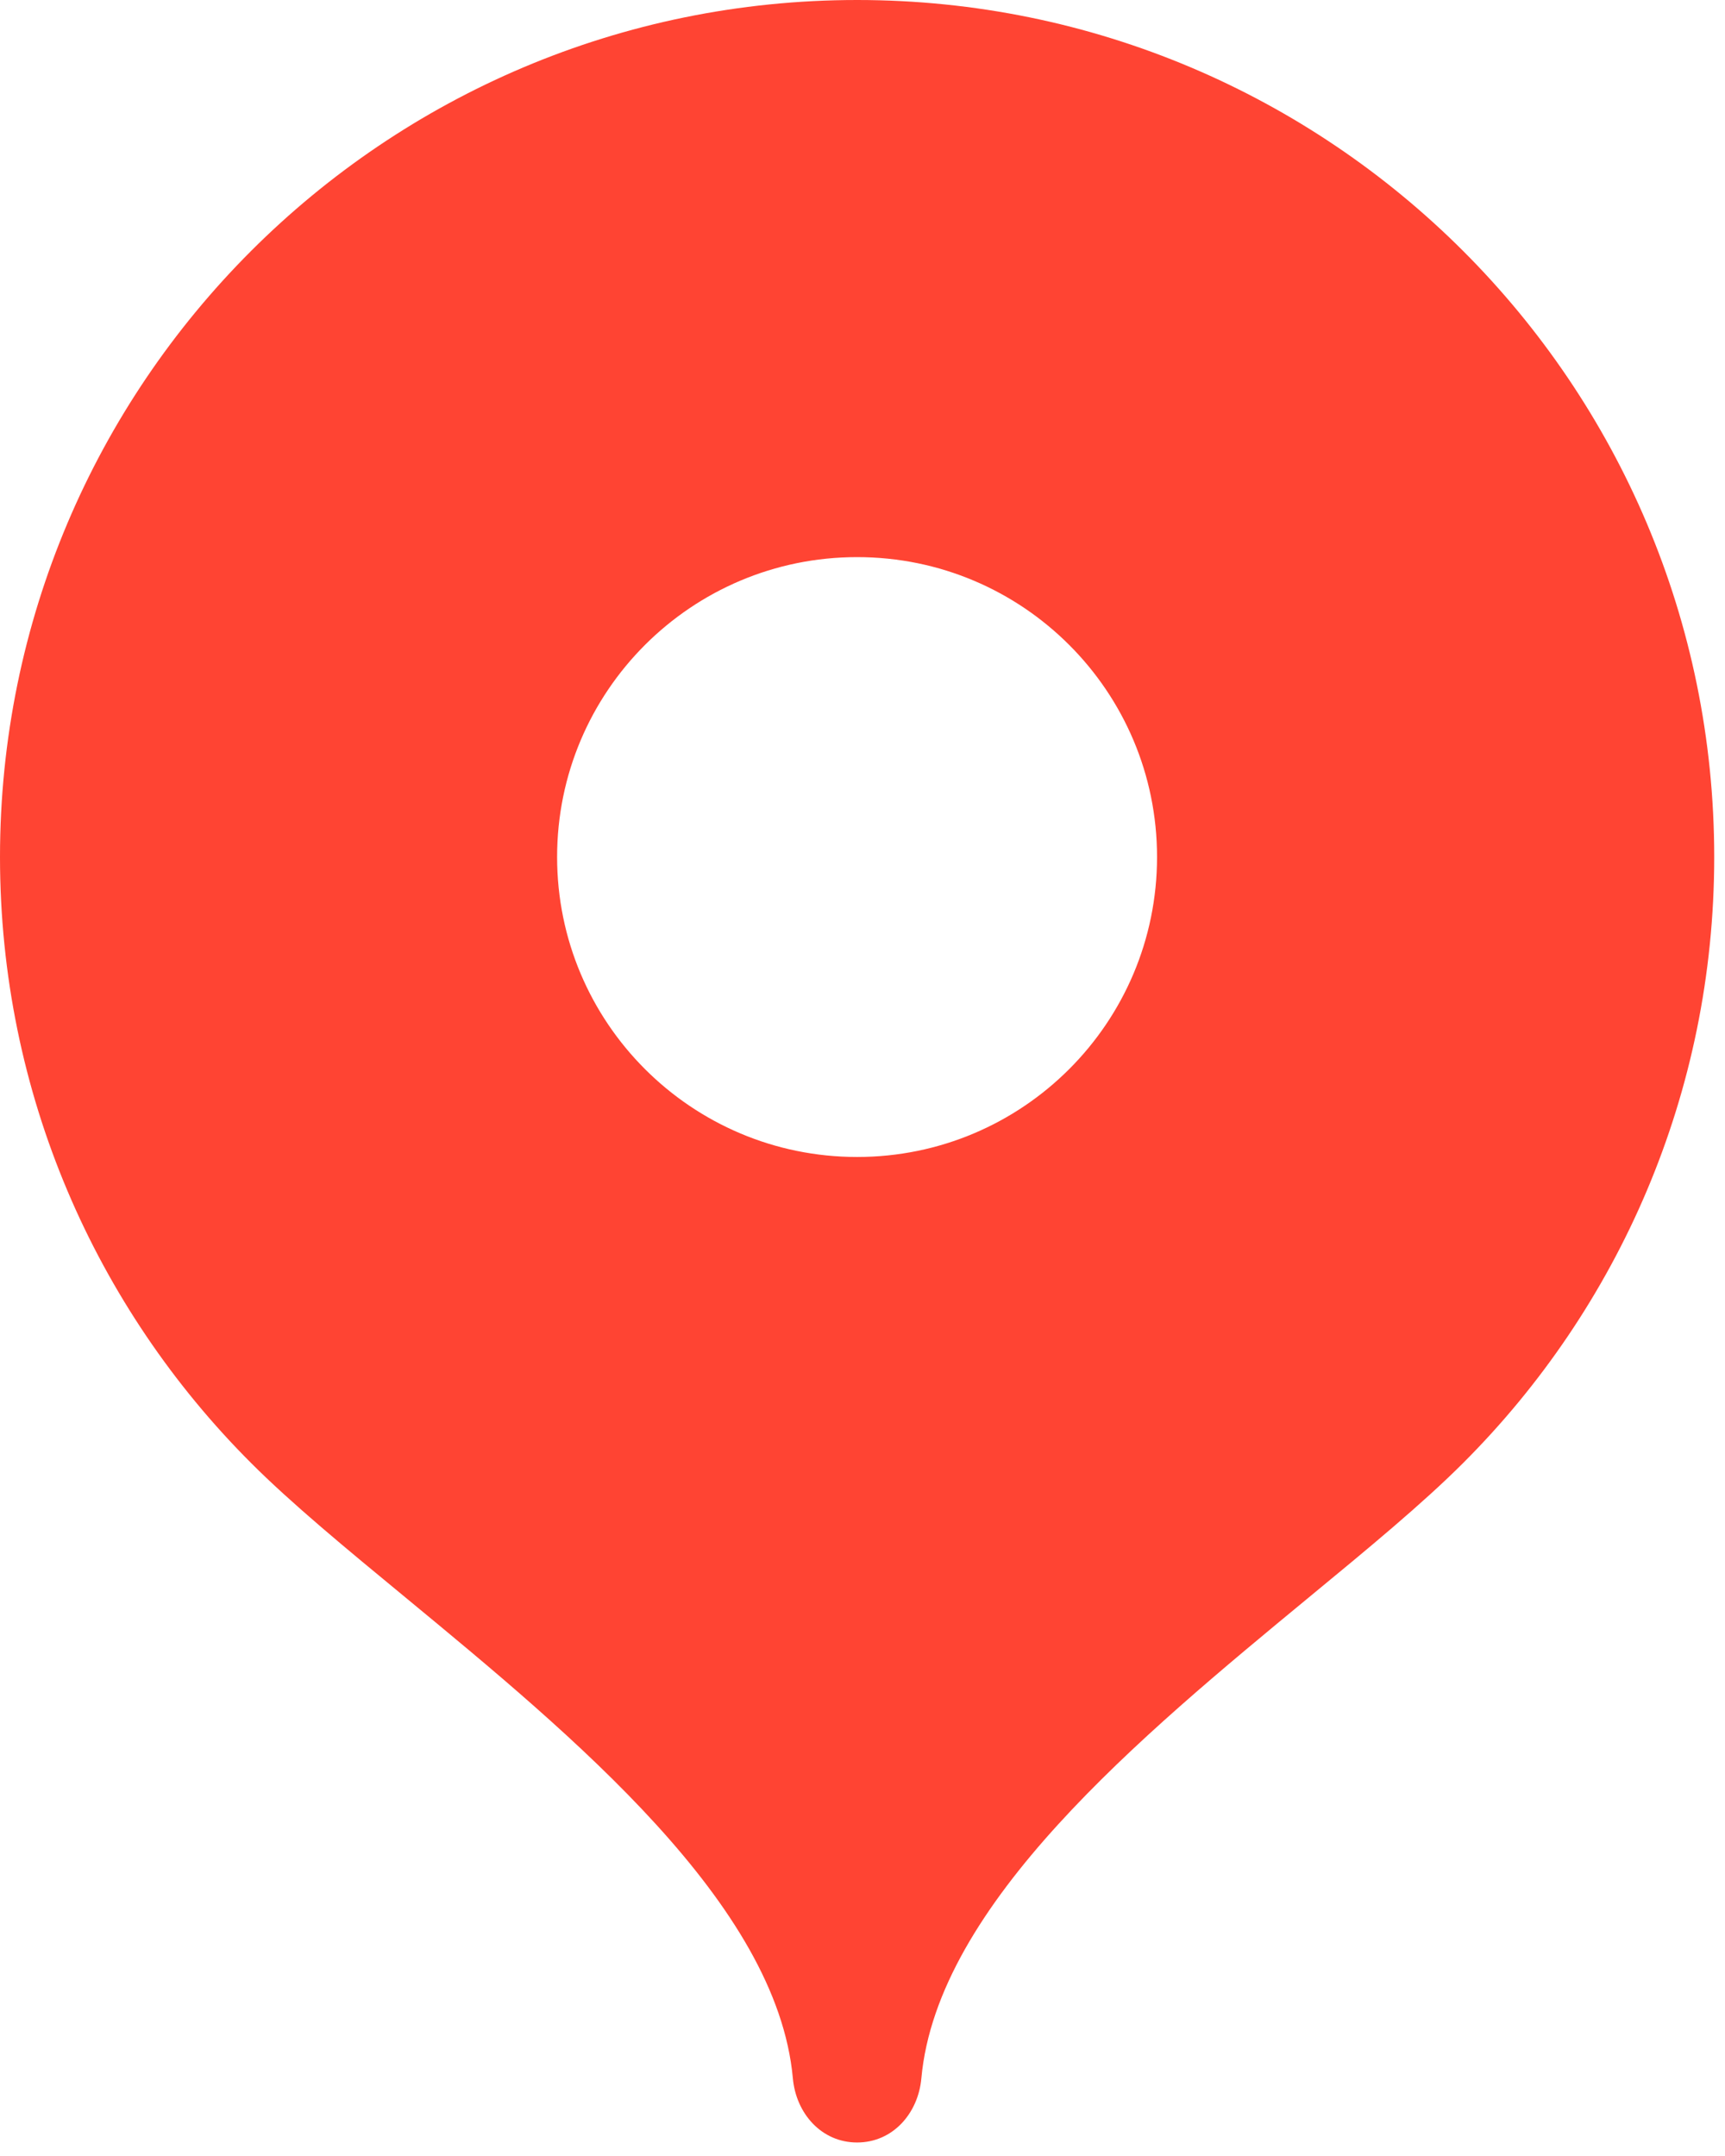 <?xml version="1.0" encoding="UTF-8"?> <svg xmlns="http://www.w3.org/2000/svg" width="24" height="30" viewBox="0 0 24 30" fill="none"> <path fill-rule="evenodd" clip-rule="evenodd" d="M0 11.925C0 5.339 5.339 0 11.925 0C18.511 0 23.85 5.339 23.85 11.925C23.85 15.217 22.516 18.198 20.359 20.355C19.796 20.919 19.034 21.548 18.209 22.228C15.874 24.156 13.04 26.494 12.819 28.918C12.775 29.41 12.419 29.812 11.925 29.812C11.431 29.812 11.075 29.41 11.031 28.918C10.81 26.494 7.976 24.156 5.641 22.228C4.816 21.548 4.054 20.919 3.491 20.355C1.334 18.198 0 15.217 0 11.925ZM16.098 11.925C16.098 14.23 14.23 16.099 11.925 16.099C9.62 16.099 7.751 14.23 7.751 11.925C7.751 9.62 9.62 7.752 11.925 7.752C14.23 7.752 16.098 9.62 16.098 11.925Z" fill="#FF4433"></path> </svg> 